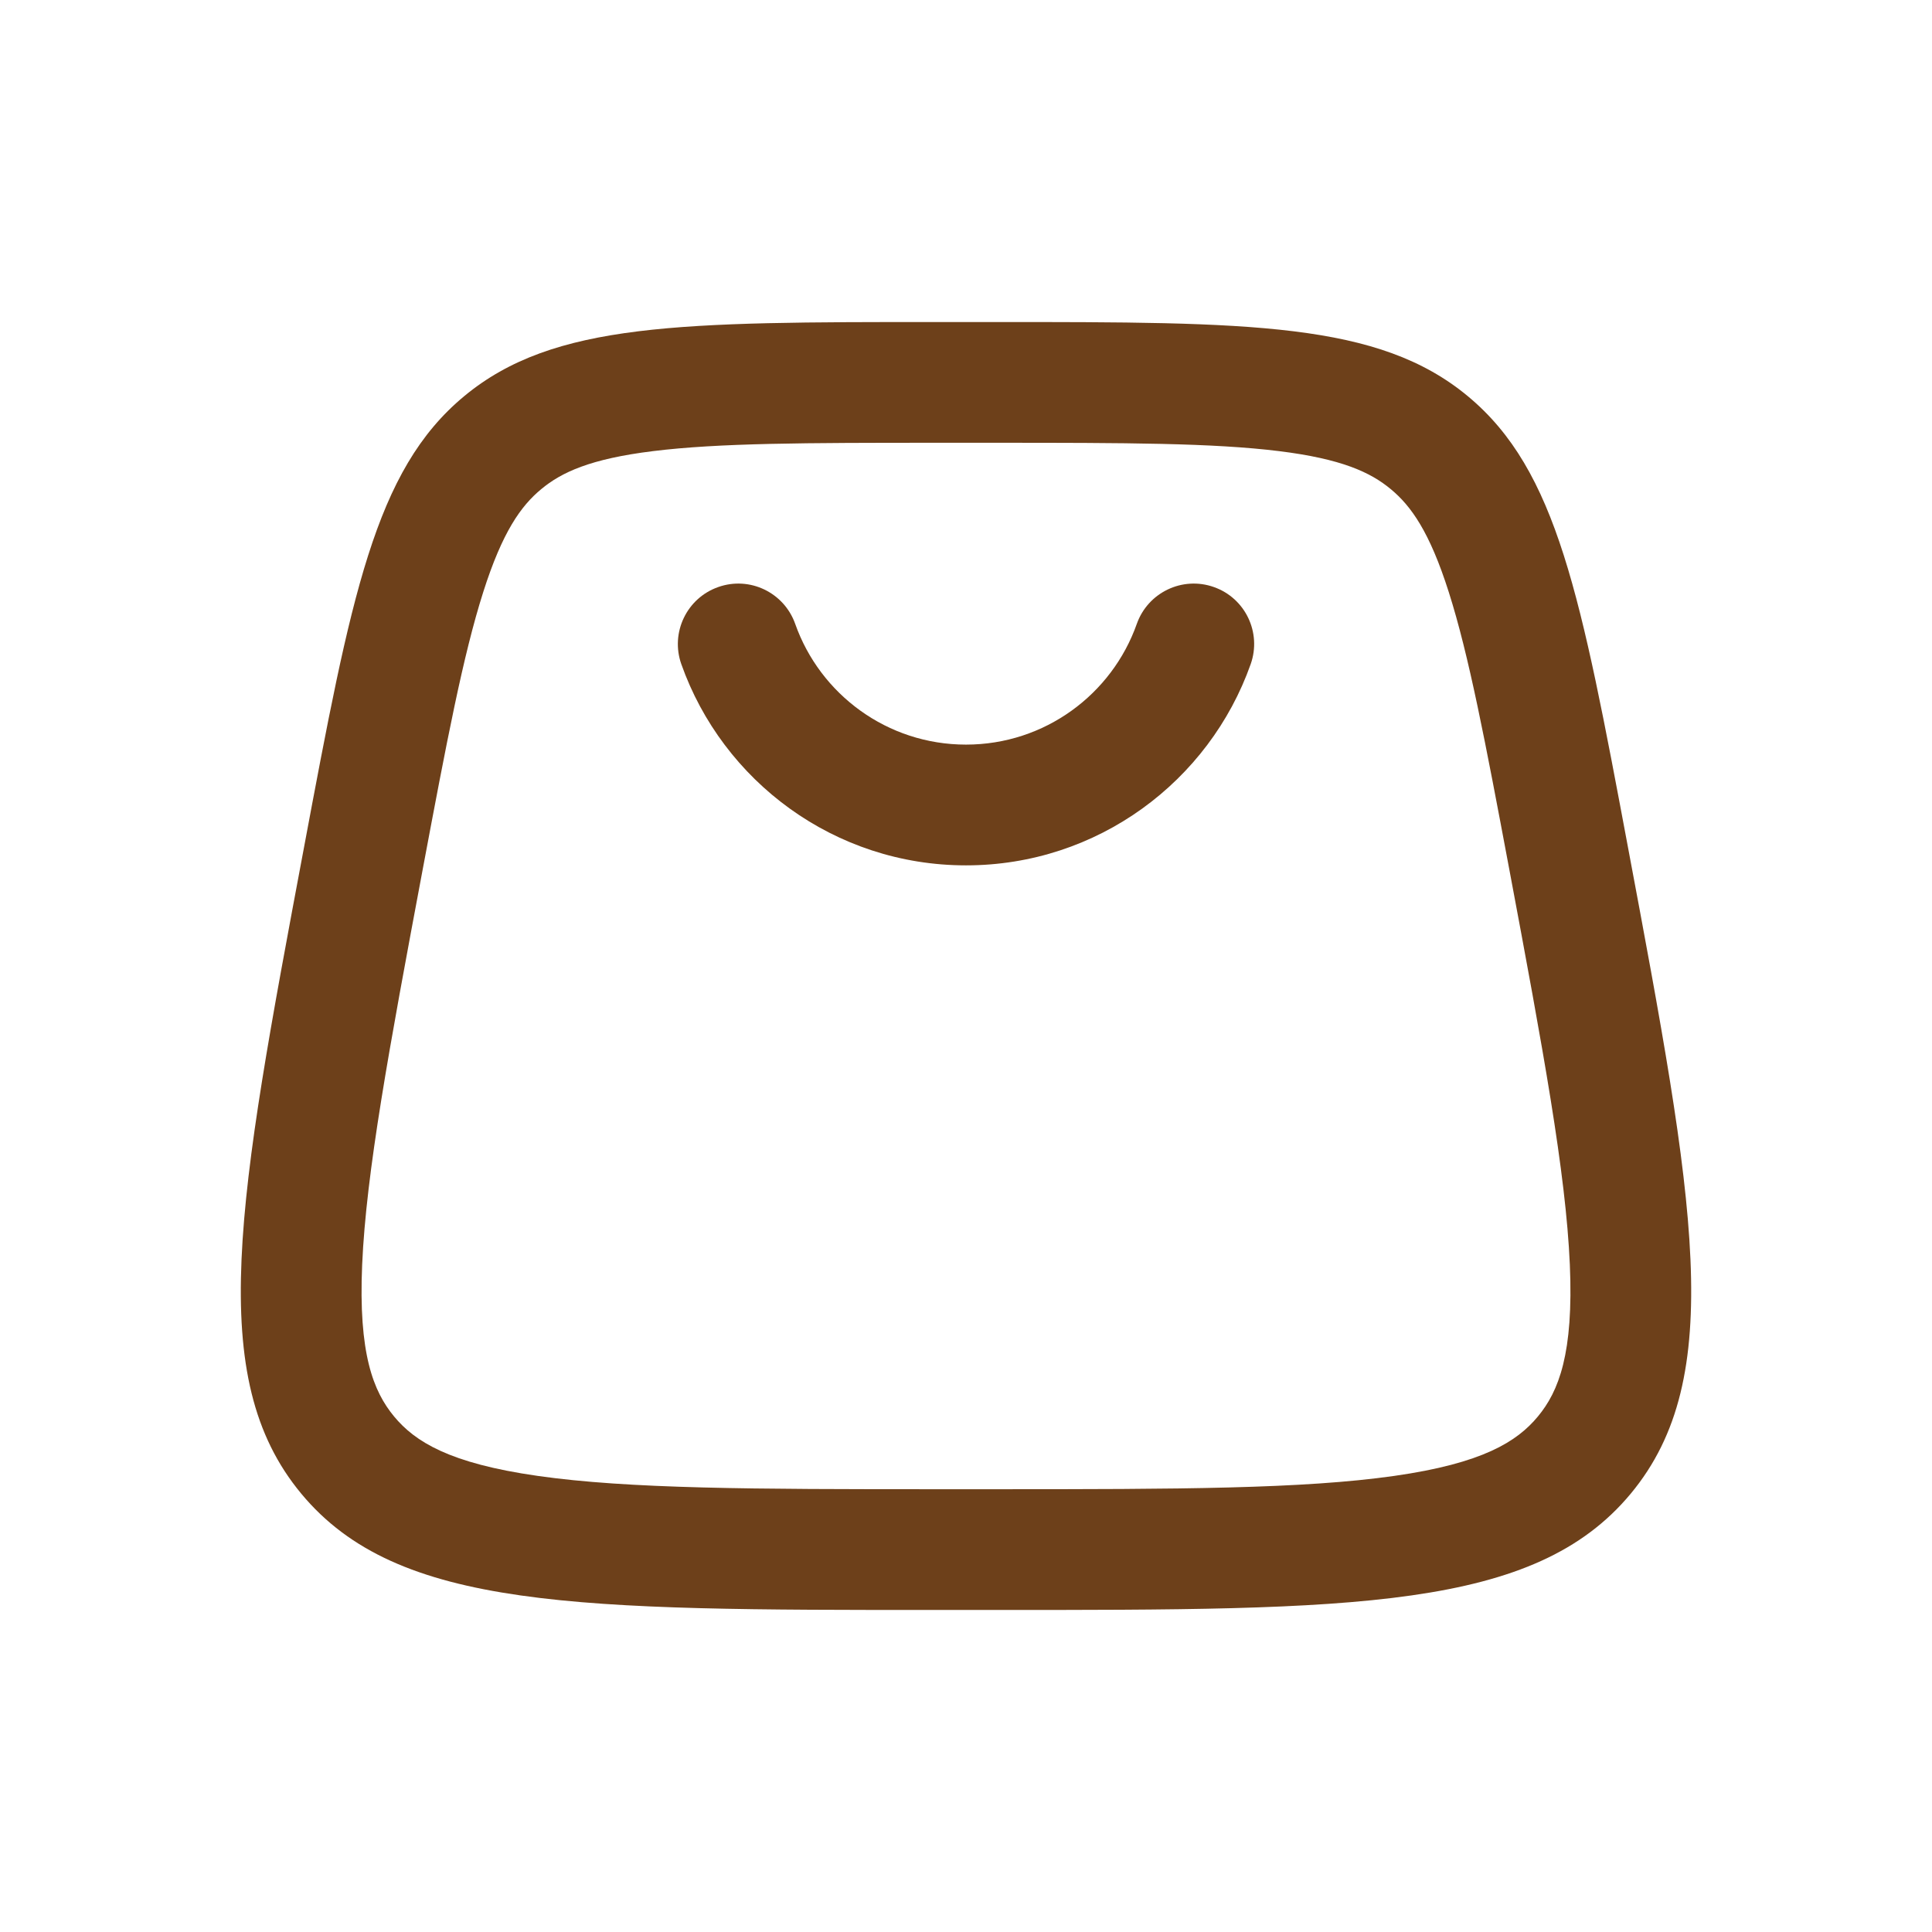 <svg width="22" height="22" viewBox="0 0 22 22" fill="none" xmlns="http://www.w3.org/2000/svg">
<path fill-rule="evenodd" clip-rule="evenodd" d="M8.178 6.685C8.536 6.558 8.928 6.746 9.055 7.104C9.338 7.906 10.103 8.479 11 8.479C11.897 8.479 12.662 7.906 12.945 7.104C13.072 6.746 13.465 6.558 13.823 6.685C14.181 6.811 14.368 7.204 14.242 7.562C13.77 8.896 12.498 9.854 11 9.854C9.502 9.854 8.23 8.896 7.758 7.562C7.632 7.204 7.82 6.811 8.178 6.685ZM11.331 5.042H10.669C9.179 5.042 8.187 5.044 7.436 5.137C6.722 5.225 6.394 5.378 6.163 5.57C5.932 5.761 5.721 6.056 5.503 6.741C5.273 7.463 5.088 8.437 4.813 9.902C4.428 11.955 4.17 13.35 4.124 14.4C4.08 15.413 4.25 15.843 4.488 16.13C4.726 16.417 5.118 16.663 6.121 16.806C7.162 16.955 8.58 16.958 10.669 16.958H11.331C13.419 16.958 14.838 16.955 15.879 16.806C16.882 16.663 17.274 16.417 17.512 16.13C17.75 15.843 17.92 15.413 17.876 14.4C17.83 13.35 17.572 11.955 17.187 9.902C16.912 8.437 16.727 7.463 16.497 6.741C16.279 6.056 16.068 5.761 15.837 5.57C15.606 5.378 15.277 5.225 14.564 5.137C13.813 5.044 12.821 5.042 11.331 5.042ZM5.285 4.512C4.266 5.357 3.998 6.787 3.462 9.648C2.707 13.672 2.33 15.683 3.43 17.008C4.529 18.333 6.576 18.333 10.669 18.333H11.331C15.424 18.333 17.47 18.333 18.57 17.008C19.67 15.683 19.293 13.672 18.538 9.648C18.002 6.787 17.733 5.357 16.715 4.512C15.697 3.667 14.241 3.667 11.331 3.667H10.669C7.758 3.667 6.303 3.667 5.285 4.512Z" fill="#6D401A"/>
</svg>
